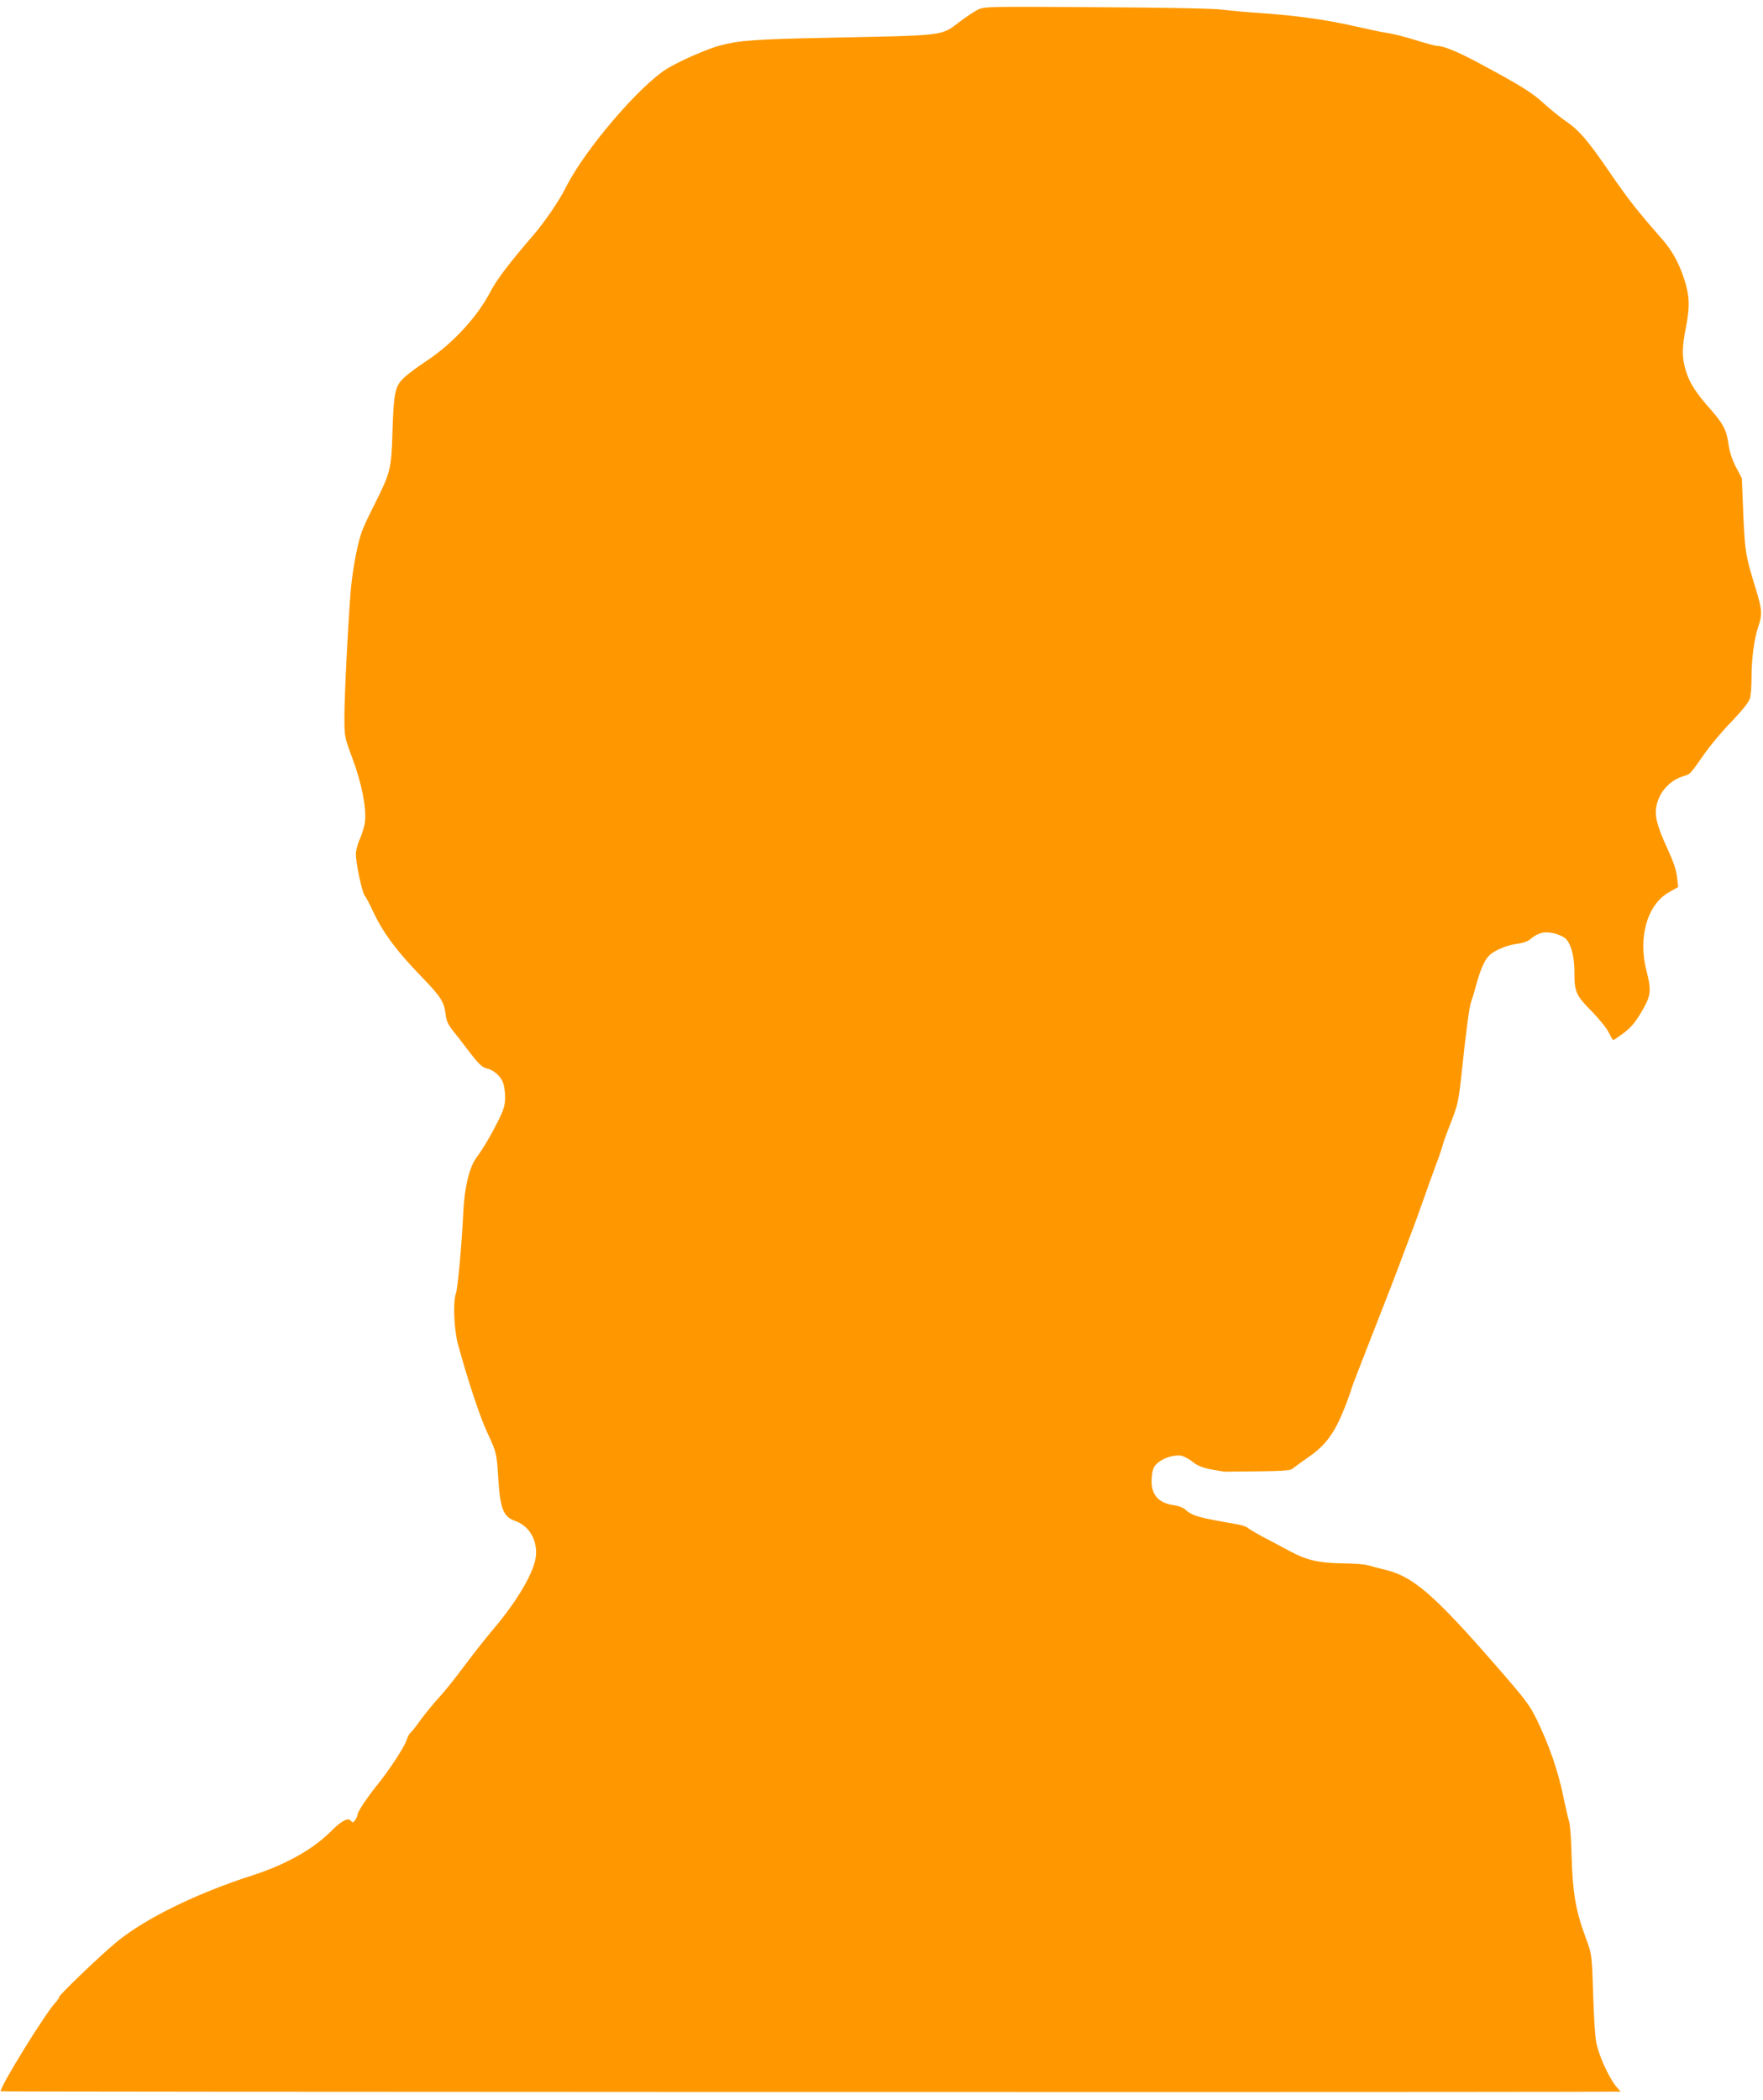 <?xml version="1.0" standalone="no"?>
<!DOCTYPE svg PUBLIC "-//W3C//DTD SVG 20010904//EN"
 "http://www.w3.org/TR/2001/REC-SVG-20010904/DTD/svg10.dtd">
<svg version="1.0" xmlns="http://www.w3.org/2000/svg"
 width="1075pt" height="1280pt" viewBox="0 0 1075 1280"
 preserveAspectRatio="xMidYMid meet">
<g transform="translate(0,1280) scale(0.1,-0.1)"
fill="#ff9800" stroke="none">
<path d="M5965 12742 c-22 -10 -71 -43 -110 -72 -120 -91 -76 -85 -800 -100
-453 -9 -542 -16 -660 -46 -74 -19 -228 -85 -320 -138 -166 -97 -508 -495
-624 -727 -41 -83 -131 -214 -202 -296 -144 -167 -220 -267 -258 -340 -83
-159 -234 -321 -396 -427 -47 -31 -105 -74 -129 -96 -57 -53 -65 -87 -73 -334
-6 -222 -13 -248 -104 -430 -33 -65 -69 -140 -79 -167 -27 -67 -57 -222 -70
-354 -15 -163 -40 -647 -40 -785 0 -119 0 -121 50 -256 56 -149 86 -305 75
-386 -3 -26 -17 -71 -30 -100 -14 -30 -25 -72 -25 -96 0 -55 38 -233 54 -252
7 -8 27 -45 44 -82 64 -139 144 -249 308 -418 113 -117 132 -148 141 -223 5
-40 15 -63 47 -103 23 -28 59 -75 81 -104 71 -94 94 -117 123 -123 39 -8 82
-44 98 -83 8 -19 14 -60 14 -92 0 -49 -7 -73 -44 -148 -41 -82 -88 -162 -133
-224 -42 -58 -71 -181 -78 -327 -8 -184 -34 -469 -45 -497 -19 -52 -12 -224
14 -316 63 -228 132 -435 176 -530 59 -128 58 -123 69 -292 11 -173 31 -224
99 -248 87 -30 138 -114 130 -213 -8 -95 -110 -271 -259 -447 -40 -47 -118
-145 -173 -219 -55 -74 -125 -162 -156 -195 -31 -34 -82 -95 -113 -137 -30
-43 -60 -80 -66 -83 -5 -4 -15 -23 -22 -44 -13 -41 -105 -181 -172 -264 -66
-82 -127 -172 -127 -189 0 -8 -7 -24 -15 -35 -12 -15 -16 -16 -24 -5 -16 25
-59 3 -128 -67 -106 -106 -272 -198 -468 -262 -342 -109 -659 -264 -834 -408
-95 -78 -351 -323 -351 -336 0 -6 -9 -19 -20 -31 -58 -58 -349 -529 -335 -543
4 -4 8295 -6 9588 -3 l289 1 -28 32 c-46 56 -111 201 -122 275 -6 38 -14 158
-17 268 -9 274 -7 257 -52 380 -55 149 -74 264 -80 480 -2 99 -9 194 -15 210
-5 17 -23 91 -38 165 -31 150 -85 303 -159 457 -46 93 -68 122 -267 350 -359
411 -489 523 -654 563 -47 12 -98 25 -115 30 -16 5 -79 9 -140 10 -149 1 -229
19 -333 76 -48 26 -121 65 -162 86 -41 22 -82 46 -91 54 -8 8 -40 18 -70 23
-240 42 -268 50 -314 91 -11 10 -40 21 -65 24 -101 14 -146 70 -137 170 5 51
10 65 36 88 36 32 103 52 145 44 17 -4 48 -20 69 -38 28 -22 59 -35 111 -45
39 -7 78 -14 86 -14 368 3 395 4 415 21 11 9 56 42 101 73 99 69 155 147 214
298 22 56 40 107 40 112 0 4 58 155 129 335 71 180 155 397 186 482 32 85 62
166 68 180 5 14 29 81 54 150 24 69 60 168 79 220 20 52 38 106 41 120 3 14
26 77 51 140 41 105 46 130 63 285 29 278 49 423 59 447 5 13 19 58 30 100 27
99 53 158 82 185 34 32 110 63 171 70 32 4 62 14 78 28 49 40 84 49 143 36 31
-7 62 -22 75 -35 32 -34 51 -108 51 -200 0 -122 9 -143 104 -239 45 -46 93
-105 105 -130 13 -26 25 -47 28 -47 3 0 27 16 54 36 57 41 83 73 133 162 42
75 45 112 16 222 -53 203 3 405 135 480 l58 33 -7 60 c-4 41 -22 94 -57 170
-67 146 -81 204 -68 267 18 86 84 156 168 180 37 10 37 11 124 135 34 49 108
138 165 196 65 68 106 119 112 141 6 18 10 74 10 123 0 119 16 239 40 311 27
78 26 105 -16 241 -60 195 -64 218 -74 448 l-9 220 -36 68 c-23 45 -39 92 -45
138 -12 87 -32 125 -110 214 -89 100 -128 161 -150 234 -25 80 -25 140 1 271
24 120 21 191 -12 291 -32 97 -73 171 -134 241 -154 176 -202 237 -314 399
-140 205 -192 265 -273 320 -32 22 -93 71 -136 110 -74 67 -135 105 -397 246
-119 64 -212 103 -249 103 -12 0 -72 16 -133 35 -60 19 -138 39 -174 44 -35 5
-124 24 -198 41 -170 39 -361 66 -571 80 -91 6 -196 16 -235 21 -42 7 -351 13
-760 15 -660 5 -692 4 -730 -14z"/>
</g>
</svg>
